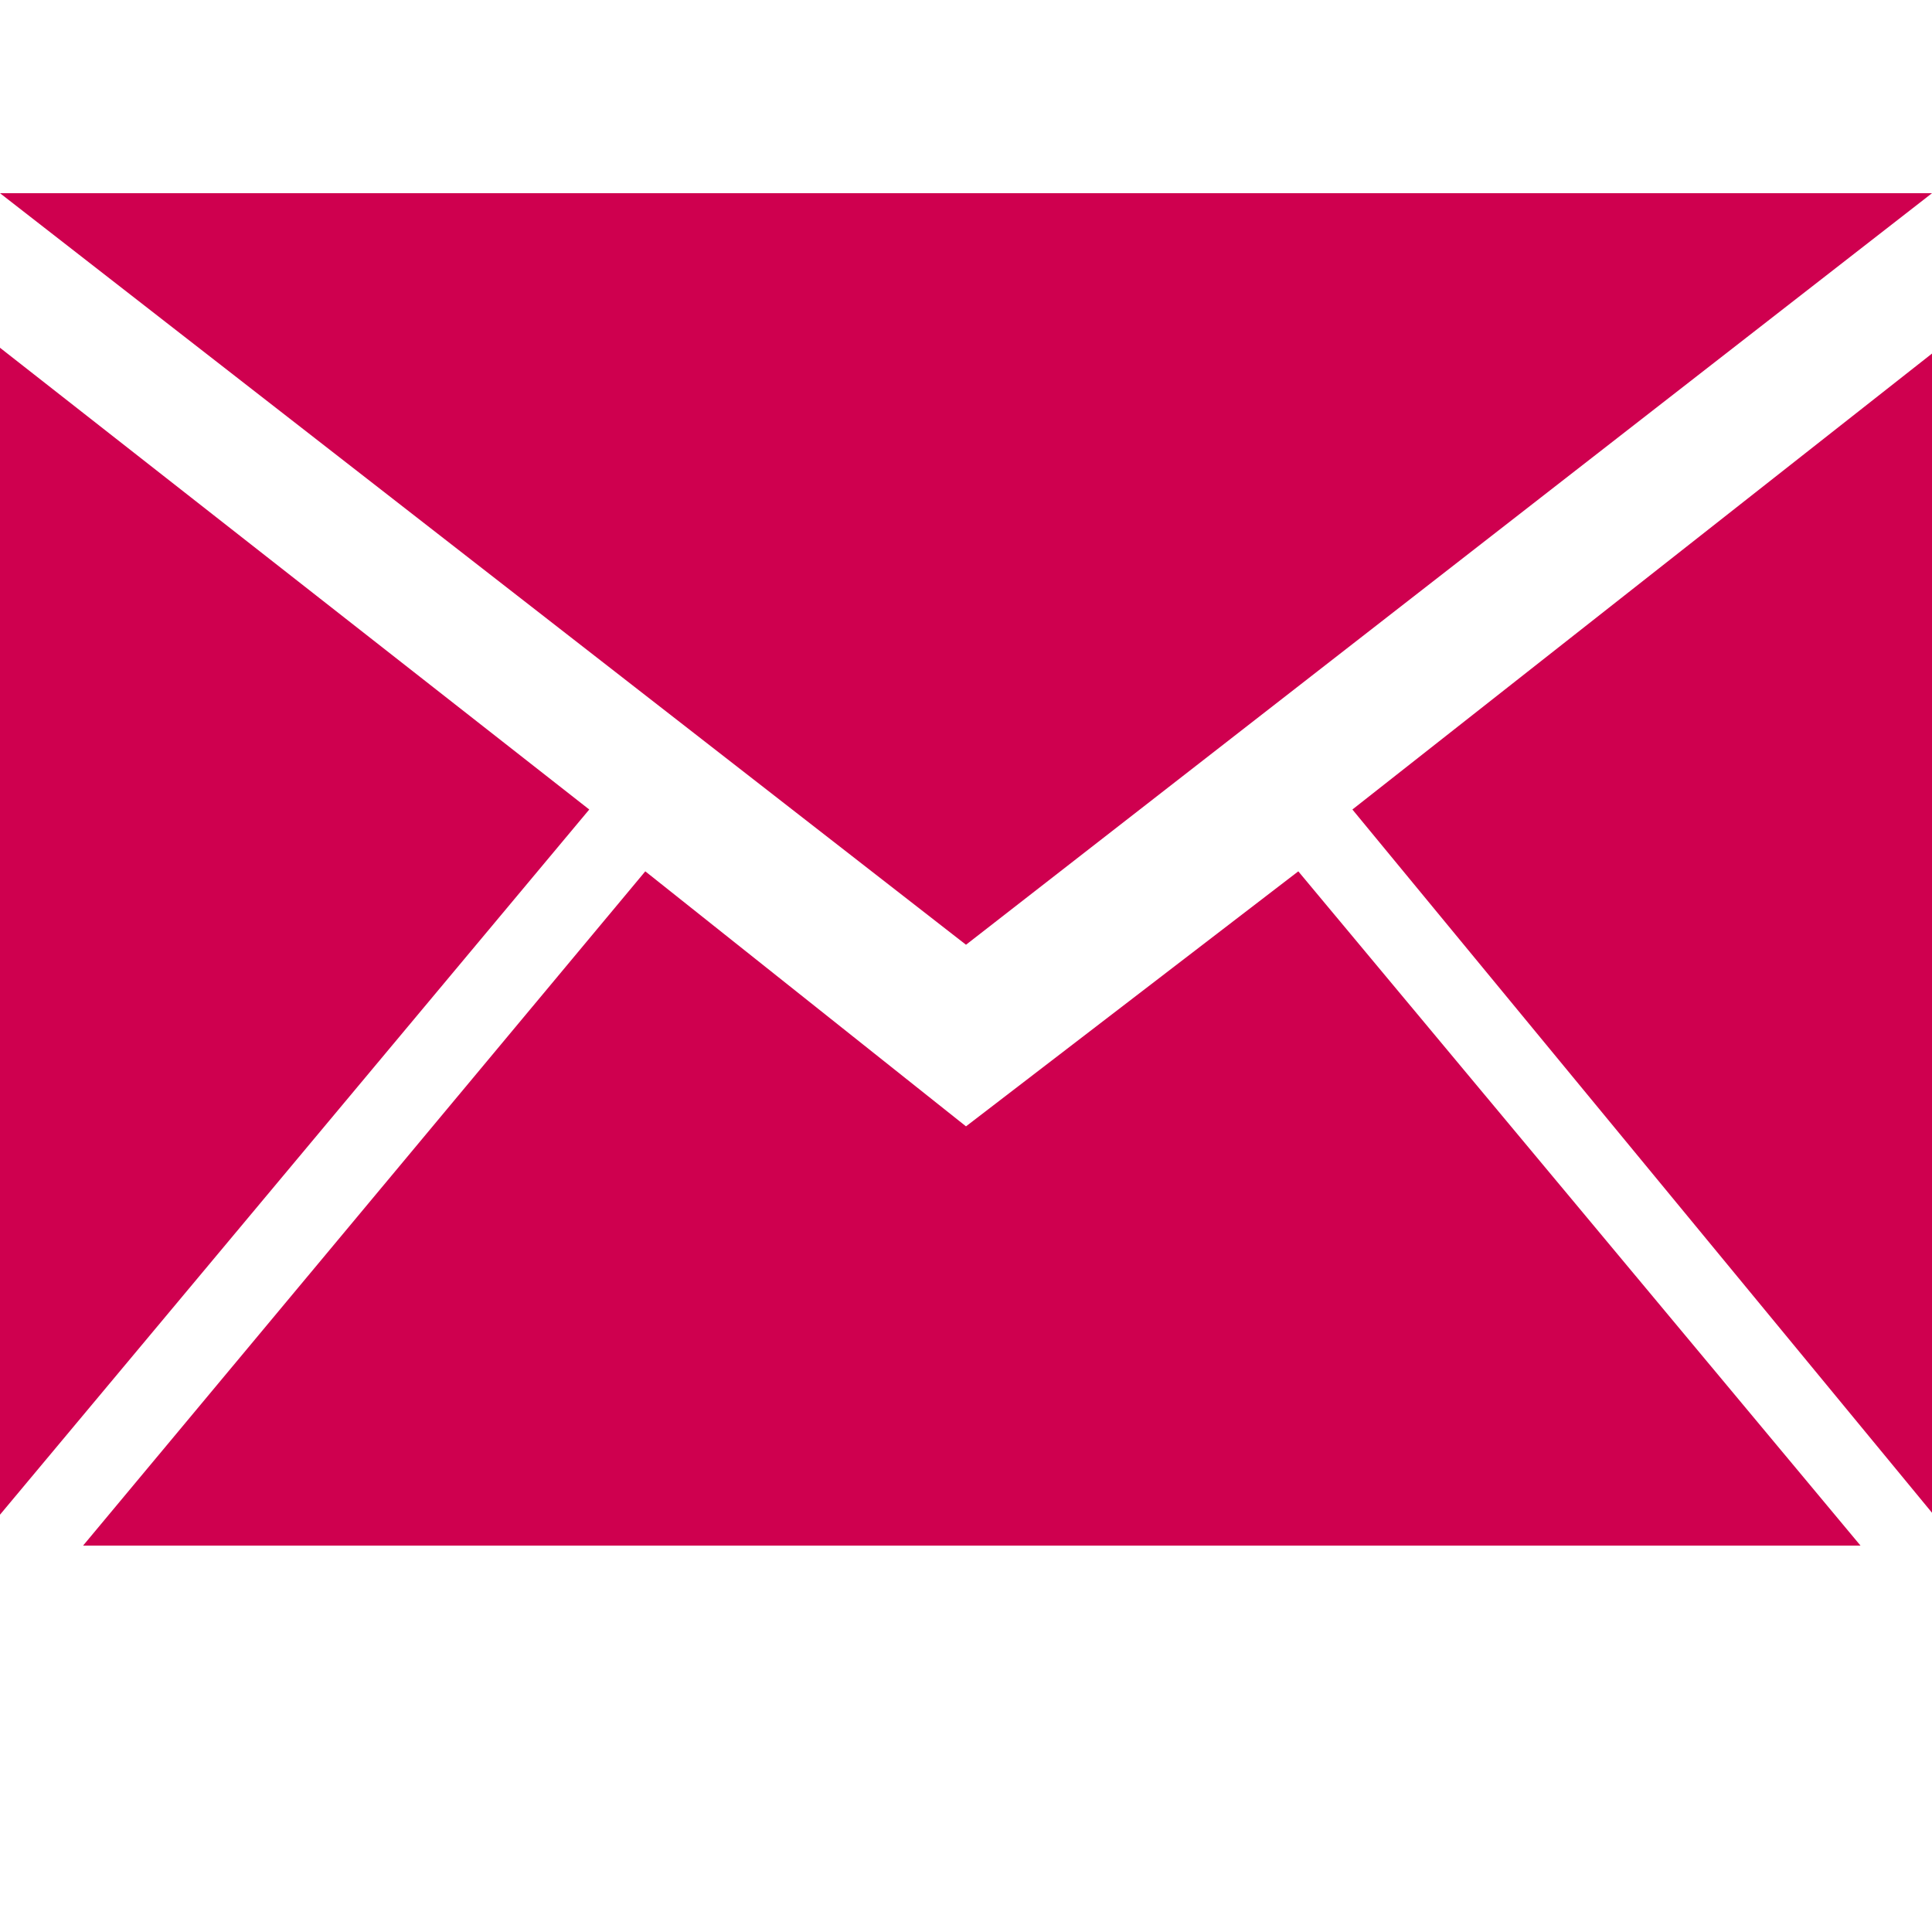 <svg id="Layer_1" data-name="Layer 1" xmlns="http://www.w3.org/2000/svg" viewBox="0 0 10 10"><defs><style>.cls-1{fill:#cf004f;}</style></defs><path class="cls-1" d="M6.72,4.51,5,5.83,3.34,4.51.43,8h9.2ZM0,1,5,4.89,10,1ZM0,7.84,3.05,4.19,0,1.8ZM7,4.19l3,3.64v-6Z"/></svg>